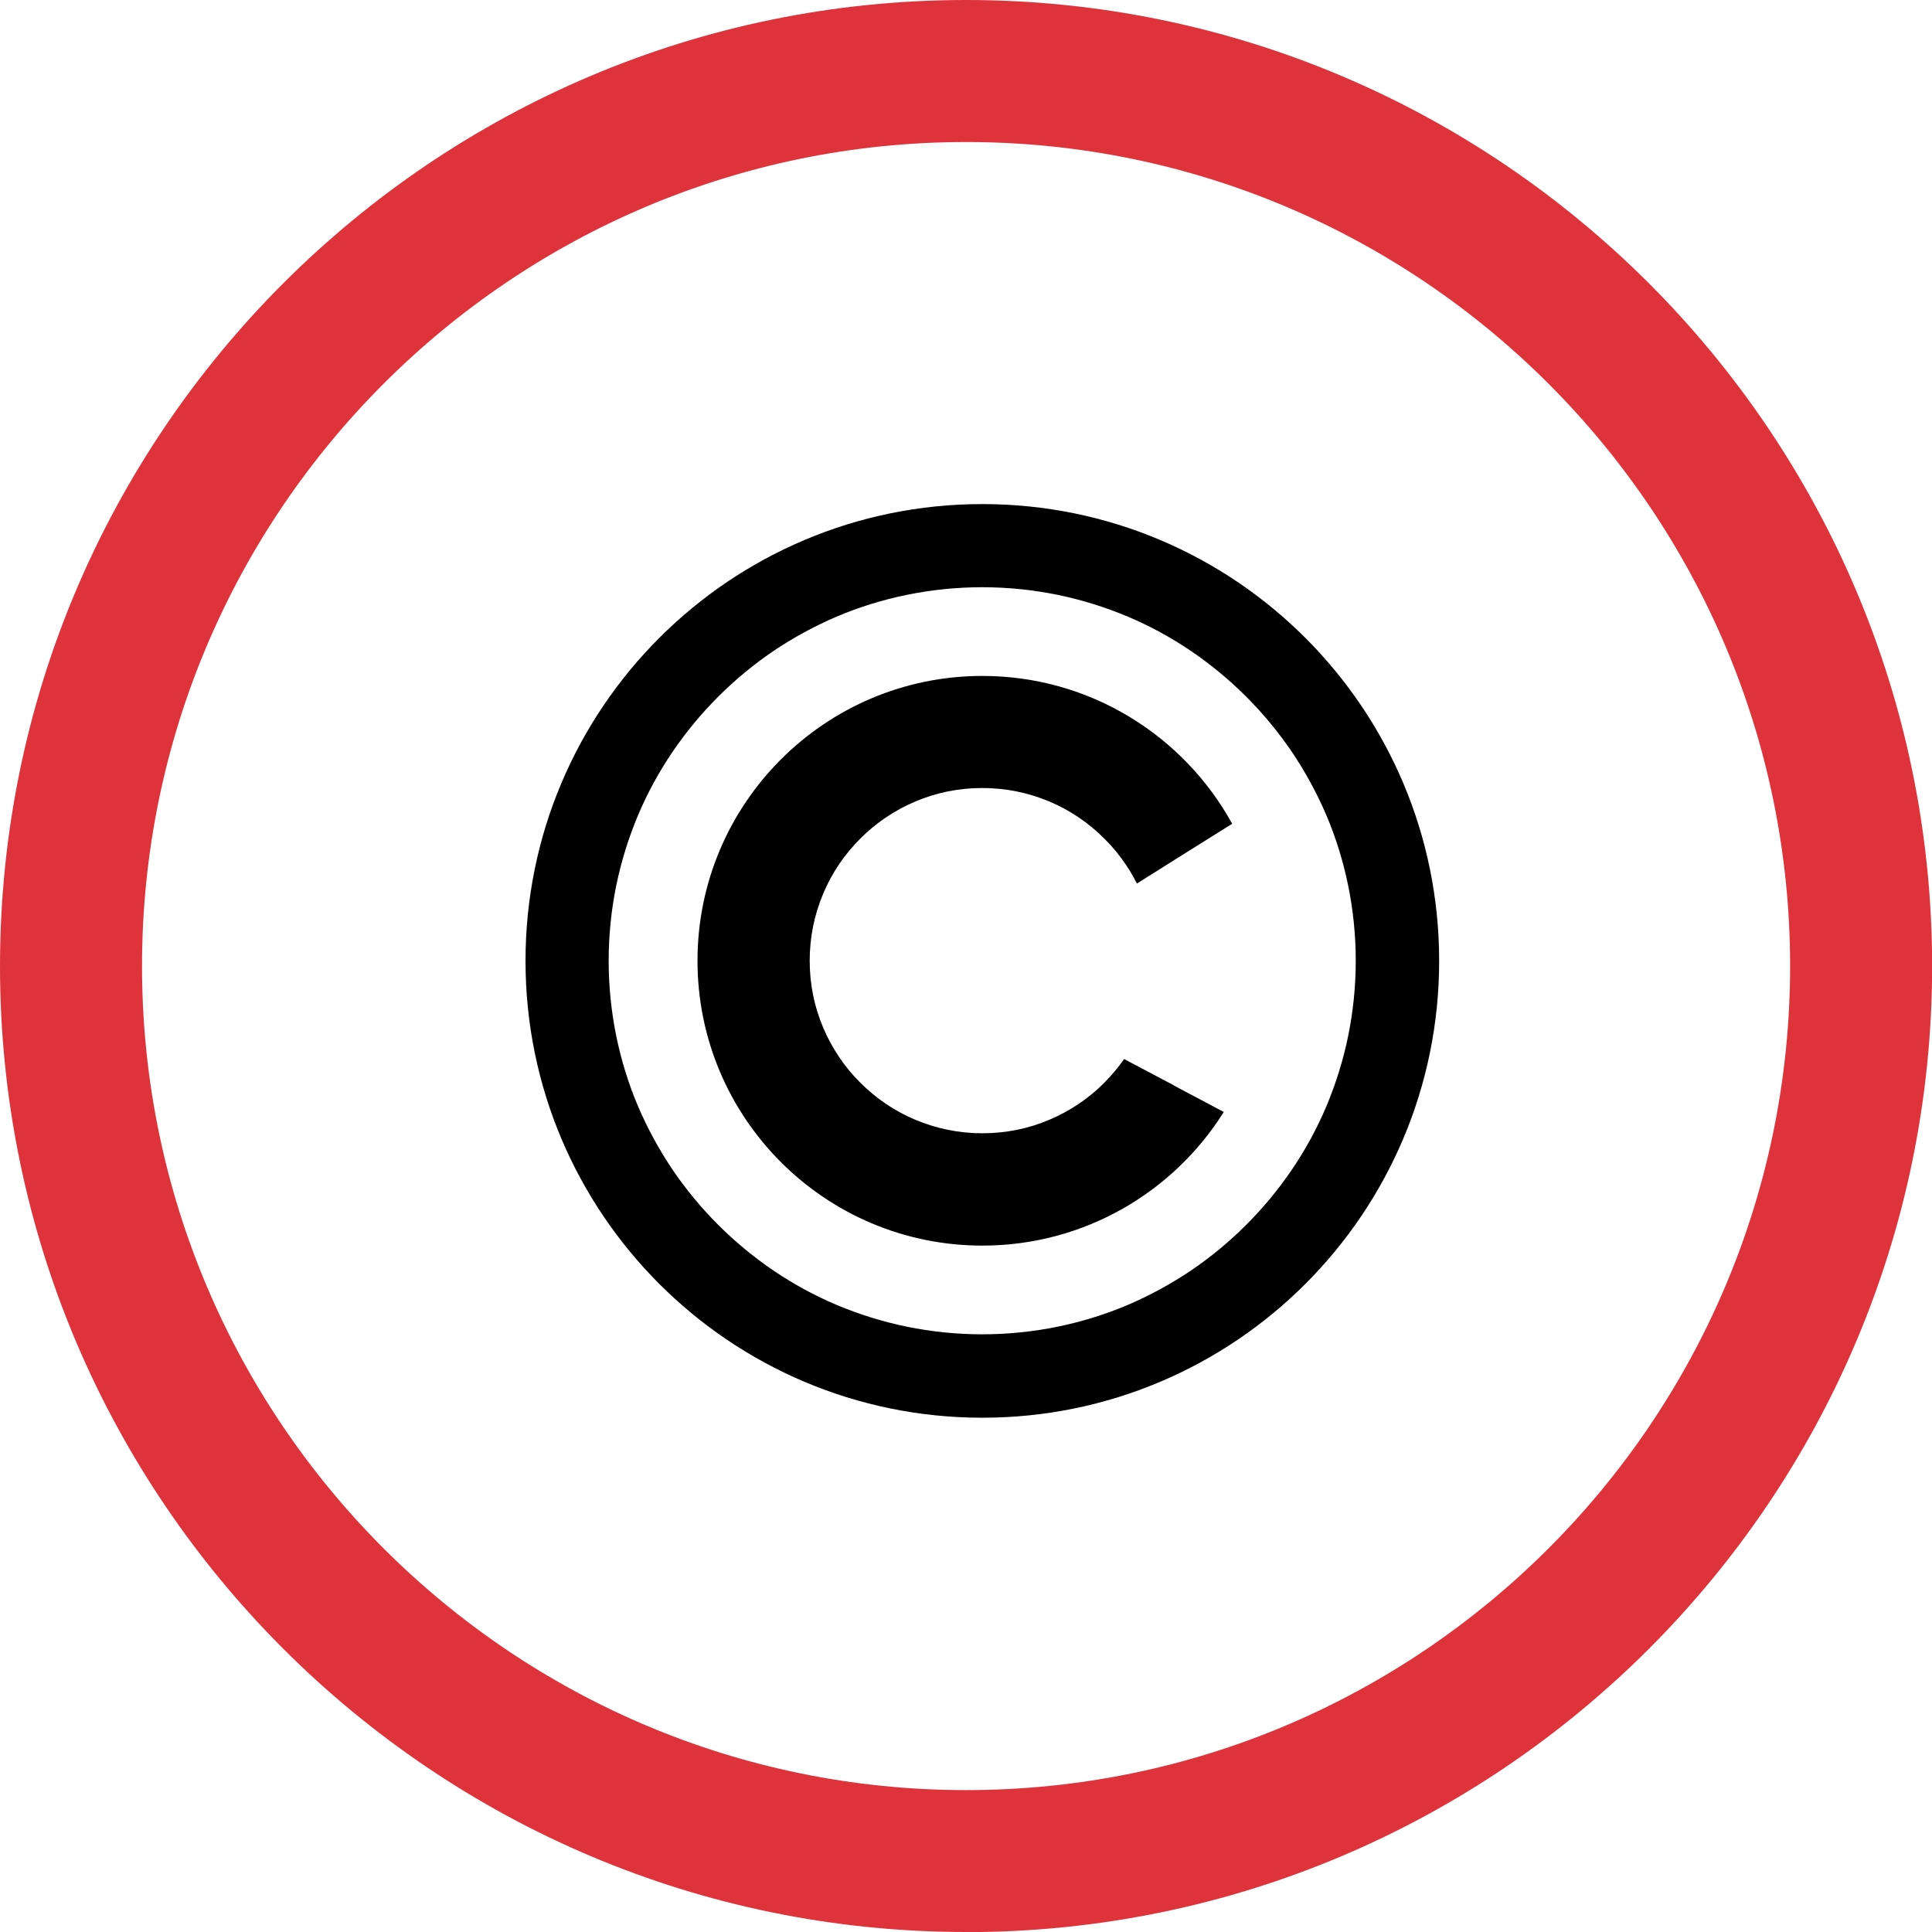 <?xml version="1.0" encoding="UTF-8"?><svg id="Layer_1" xmlns="http://www.w3.org/2000/svg" viewBox="0 0 149.63 149.63"><defs><style>.cls-1{fill:#df333c;}</style></defs><path class="cls-1" d="M74.82,149.63C33.56,149.63,0,116.07,0,74.82S33.56,0,74.82,0s74.82,33.56,74.82,74.82-33.56,74.82-74.82,74.82ZM74.82,11c-35.19,0-63.82,28.63-63.82,63.82s28.63,63.82,63.82,63.82,63.82-28.63,63.82-63.82S110.01,11,74.82,11Z"/><path d="M76.08,39.04c-19.54,0-35.38,15.84-35.38,35.38s15.84,35.38,35.38,35.38,35.38-15.84,35.38-35.38-15.84-35.38-35.38-35.38ZM102.73,85.67c-.72,1.71-1.62,3.36-2.67,4.91-1.04,1.53-2.23,2.97-3.54,4.28-1.31,1.31-2.75,2.5-4.28,3.54-1.55,1.04-3.2,1.94-4.91,2.67-1.74.74-3.57,1.3-5.42,1.68-1.91.39-3.87.59-5.84.59s-3.93-.2-5.84-.59c-1.85-.38-3.68-.95-5.42-1.68-1.71-.72-3.36-1.62-4.91-2.67-1.53-1.04-2.97-2.23-4.28-3.54-1.31-1.31-2.5-2.75-3.54-4.28-1.04-1.55-1.94-3.2-2.67-4.91-.74-1.74-1.3-3.57-1.68-5.42-.39-1.91-.59-3.87-.59-5.84s.2-3.93.59-5.84c.38-1.85.95-3.68,1.68-5.42.72-1.71,1.62-3.36,2.67-4.91,1.04-1.53,2.23-2.97,3.54-4.28,1.31-1.31,2.75-2.5,4.28-3.54,1.55-1.04,3.2-1.94,4.91-2.67,1.74-.74,3.57-1.3,5.42-1.68,1.91-.39,3.87-.59,5.84-.59s3.93.2,5.84.59c1.85.38,3.68.95,5.42,1.68,1.71.72,3.36,1.62,4.91,2.67,1.53,1.04,2.97,2.23,4.28,3.54,1.31,1.31,2.5,2.75,3.54,4.28,1.04,1.55,1.94,3.2,2.67,4.91.74,1.74,1.3,3.57,1.68,5.42.39,1.91.59,3.87.59,5.84s-.2,3.93-.59,5.84c-.38,1.85-.95,3.68-1.68,5.42Z"/><path d="M90.93,84.08l3.85,2.04c-3.9,6.22-10.82,10.35-18.7,10.35-12.18,0-22.06-9.88-22.06-22.06s9.88-22.06,22.06-22.06c8.34,0,15.6,4.63,19.35,11.45l-3.69,2.31-3.69,2.32c-.26-.52-.55-1.02-.88-1.5-.48-.71-1.03-1.38-1.64-1.98-.61-.61-1.27-1.16-1.98-1.64-.71-.48-1.48-.9-2.27-1.23-1.64-.69-3.39-1.05-5.2-1.05s-3.56.35-5.2,1.05c-.79.33-1.55.75-2.27,1.23-.71.48-1.38,1.03-1.98,1.64-.61.61-1.16,1.27-1.64,1.98-.48.71-.9,1.48-1.23,2.27-.69,1.64-1.05,3.39-1.05,5.2s.35,3.56,1.05,5.2c.33.79.75,1.55,1.23,2.27.48.71,1.03,1.38,1.64,1.98.61.61,1.27,1.16,1.98,1.64.71.48,1.48.9,2.27,1.23,1.64.69,3.39,1.05,5.2,1.05s3.56-.35,5.2-1.05c.79-.33,1.55-.75,2.27-1.23.71-.48,1.38-1.03,1.98-1.64.56-.56,1.08-1.18,1.53-1.83l3.86,2.04Z"/></svg>